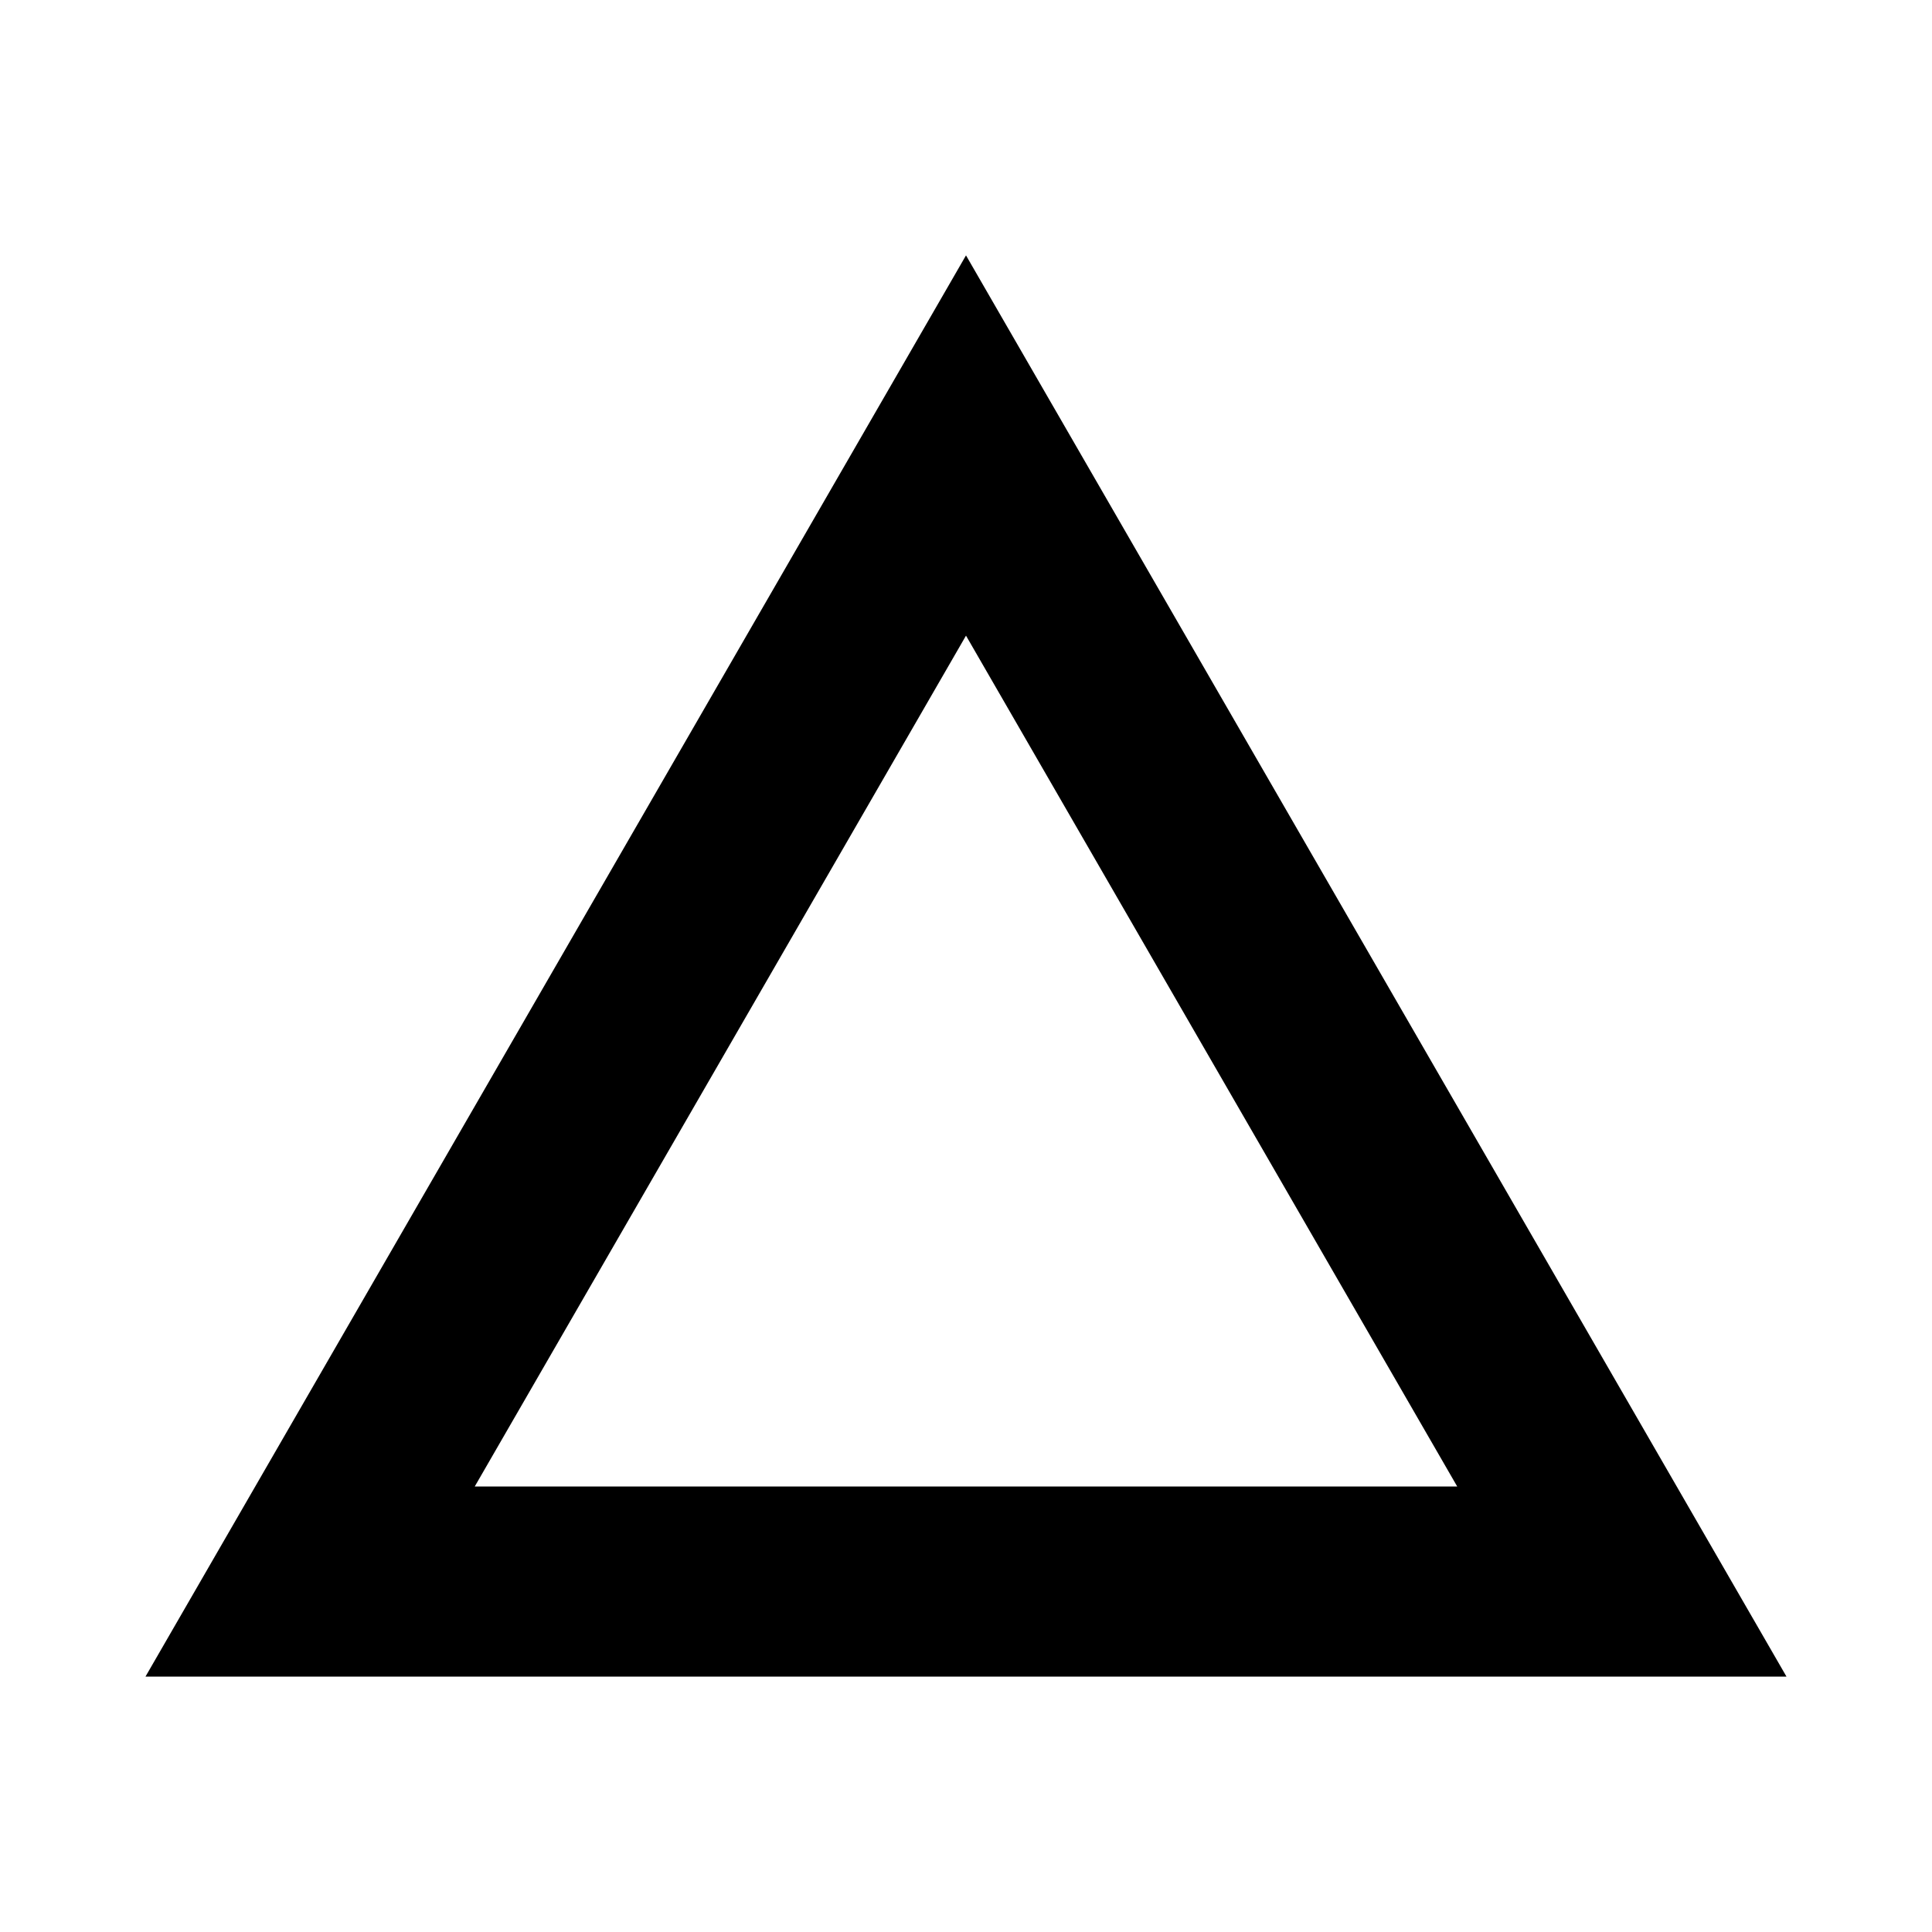 <?xml version="1.0" encoding="UTF-8"?>
<!-- Uploaded to: ICON Repo, www.svgrepo.com, Generator: ICON Repo Mixer Tools -->
<svg fill="#000000" width="800px" height="800px" version="1.1" viewBox="144 144 512 512" xmlns="http://www.w3.org/2000/svg">
 <path d="m617.44 588.32h-434.89l217.45-376.64zm-347.63-50.379h260.37l-130.18-225.49z"/>
</svg>